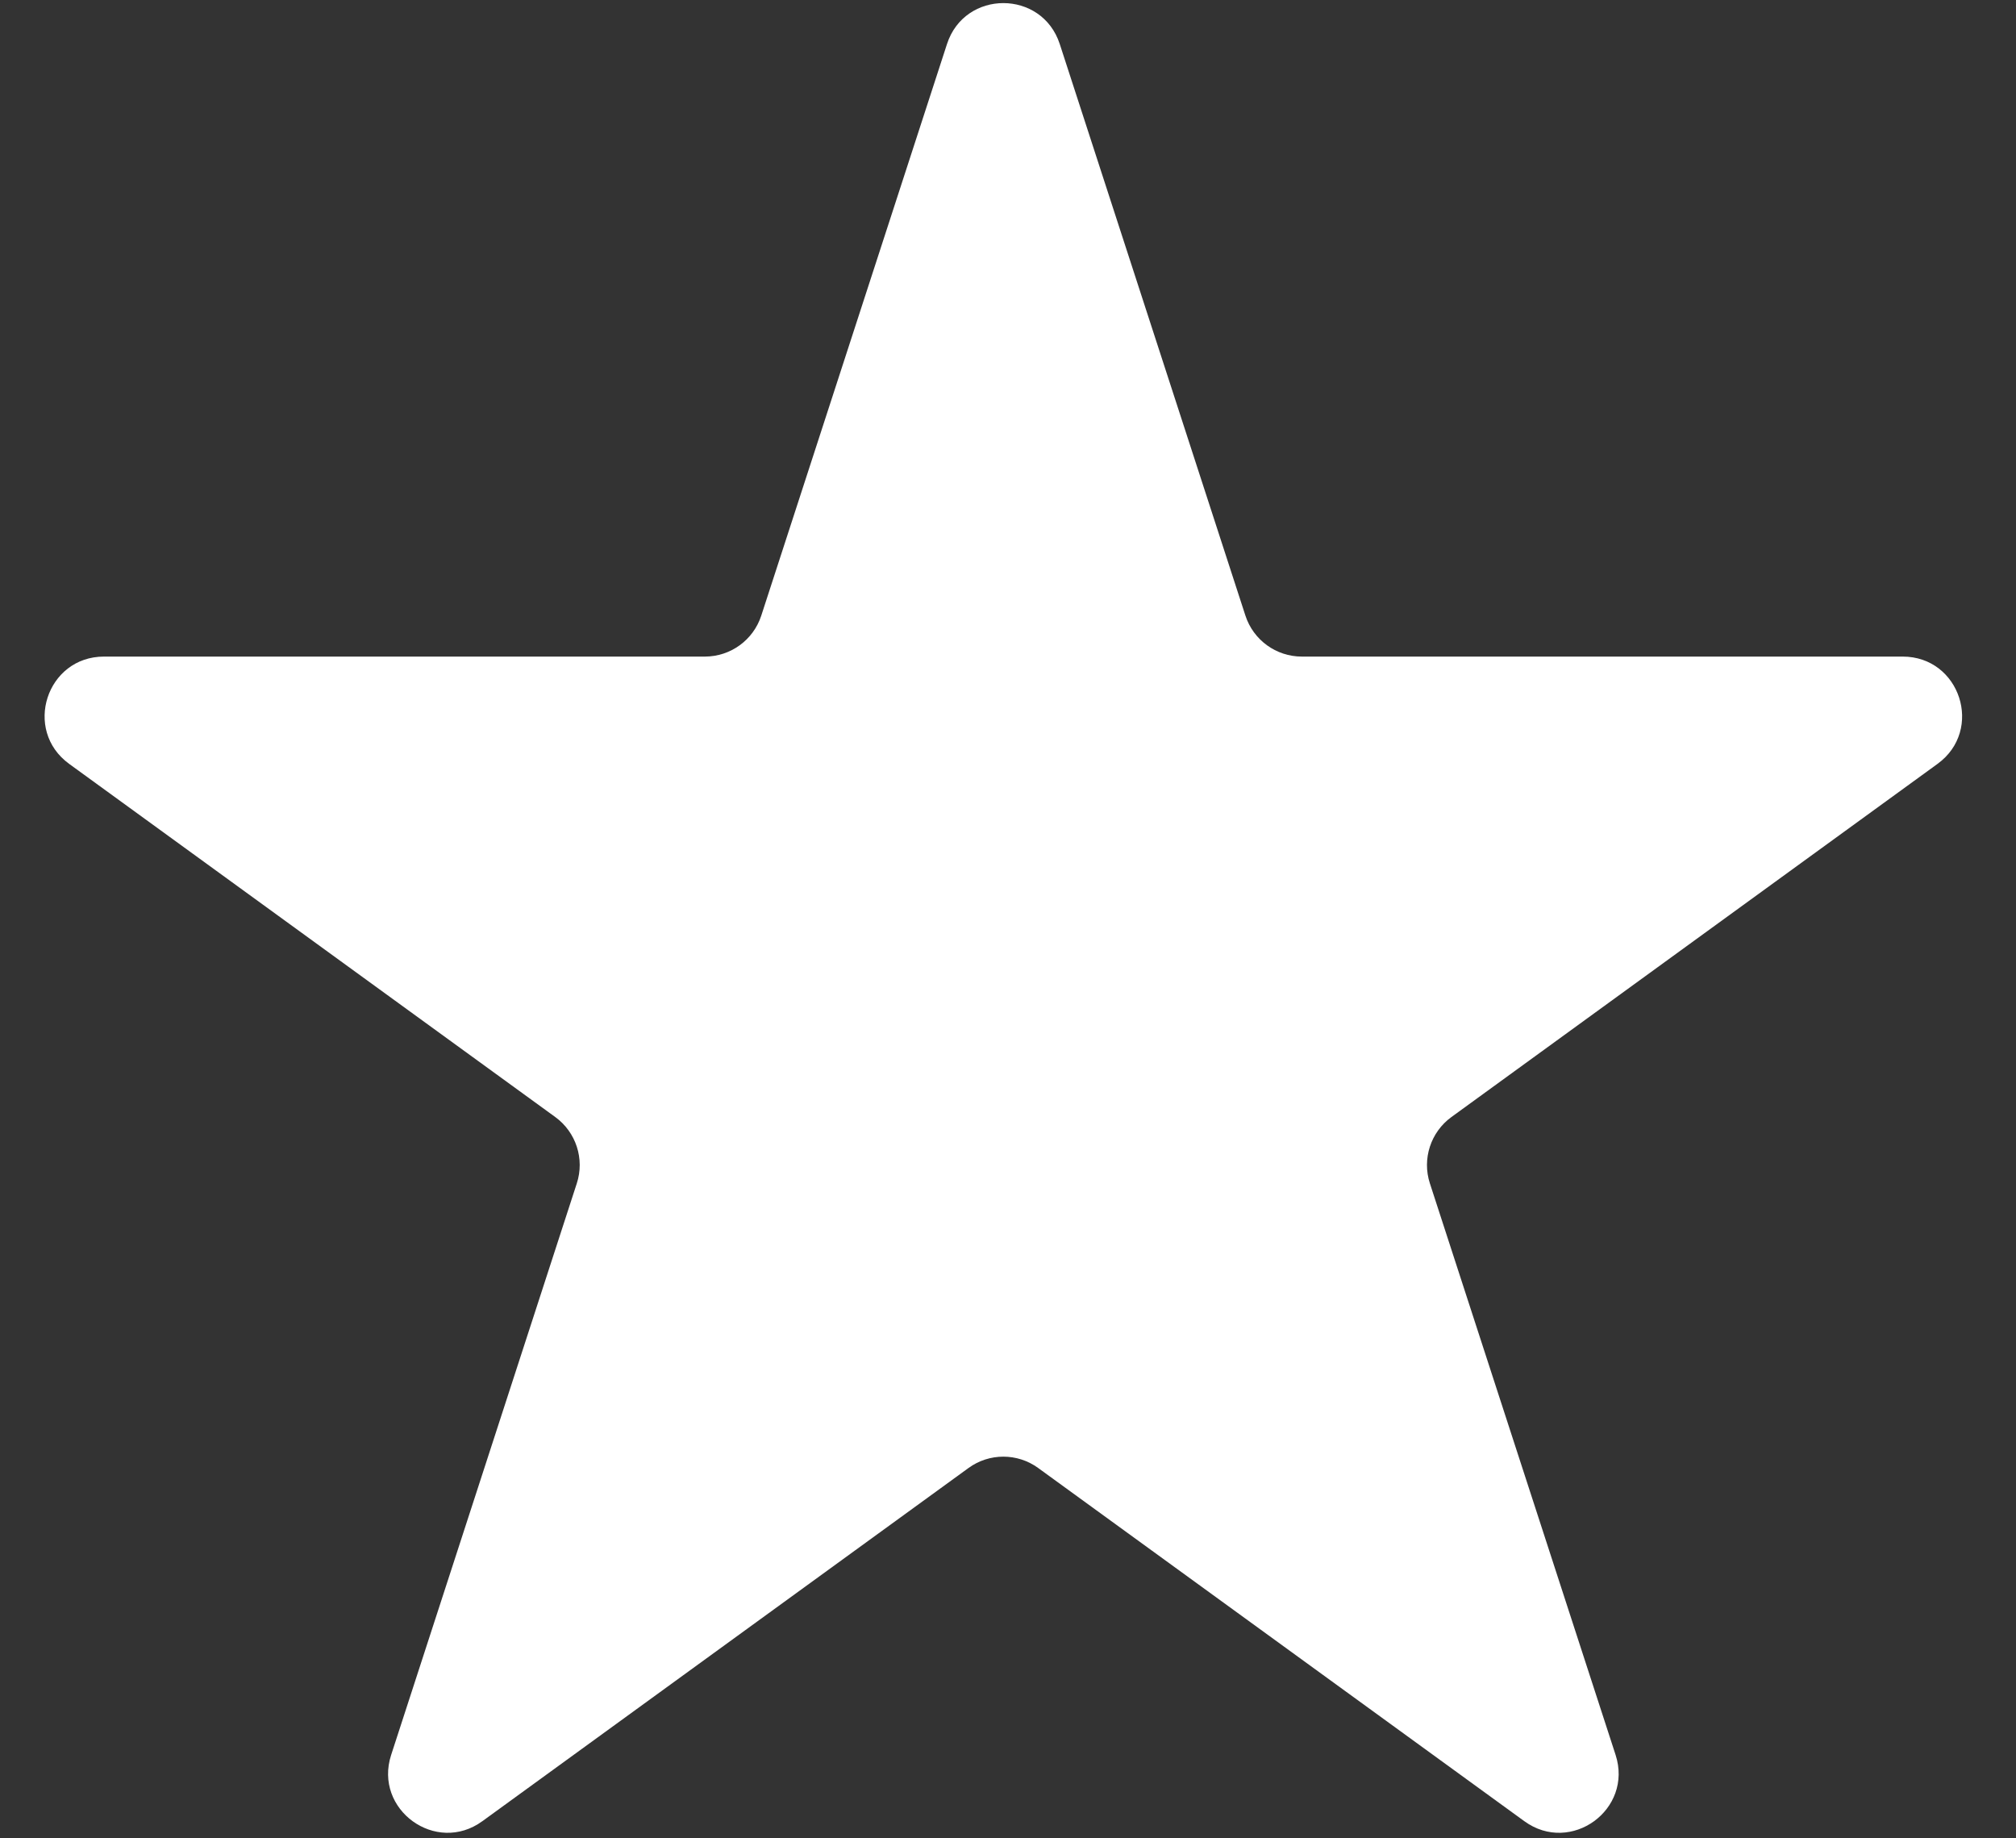 <?xml version="1.0" encoding="UTF-8"?> <svg xmlns="http://www.w3.org/2000/svg" width="34" height="31" viewBox="0 0 34 31" fill="none"><rect x="0" y="0" width="34" height="31" fill="#333333" stroke="none"/><path d="M15.971 0.743C16.27 -0.178 17.573 -0.178 17.873 0.743L21.004 10.381C21.138 10.793 21.522 11.072 21.955 11.072H32.089C33.058 11.072 33.461 12.311 32.677 12.881L24.478 18.837C24.128 19.092 23.981 19.543 24.115 19.955L27.247 29.593C27.546 30.515 26.492 31.281 25.708 30.711L17.509 24.755C17.159 24.5 16.684 24.5 16.334 24.755L8.135 30.711C7.352 31.281 6.297 30.515 6.597 29.593L9.728 19.955C9.862 19.543 9.715 19.092 9.365 18.837L1.166 12.881C0.383 12.311 0.785 11.072 1.754 11.072H11.888C12.321 11.072 12.705 10.793 12.839 10.381L15.971 0.743Z" fill="white"></path></svg> 